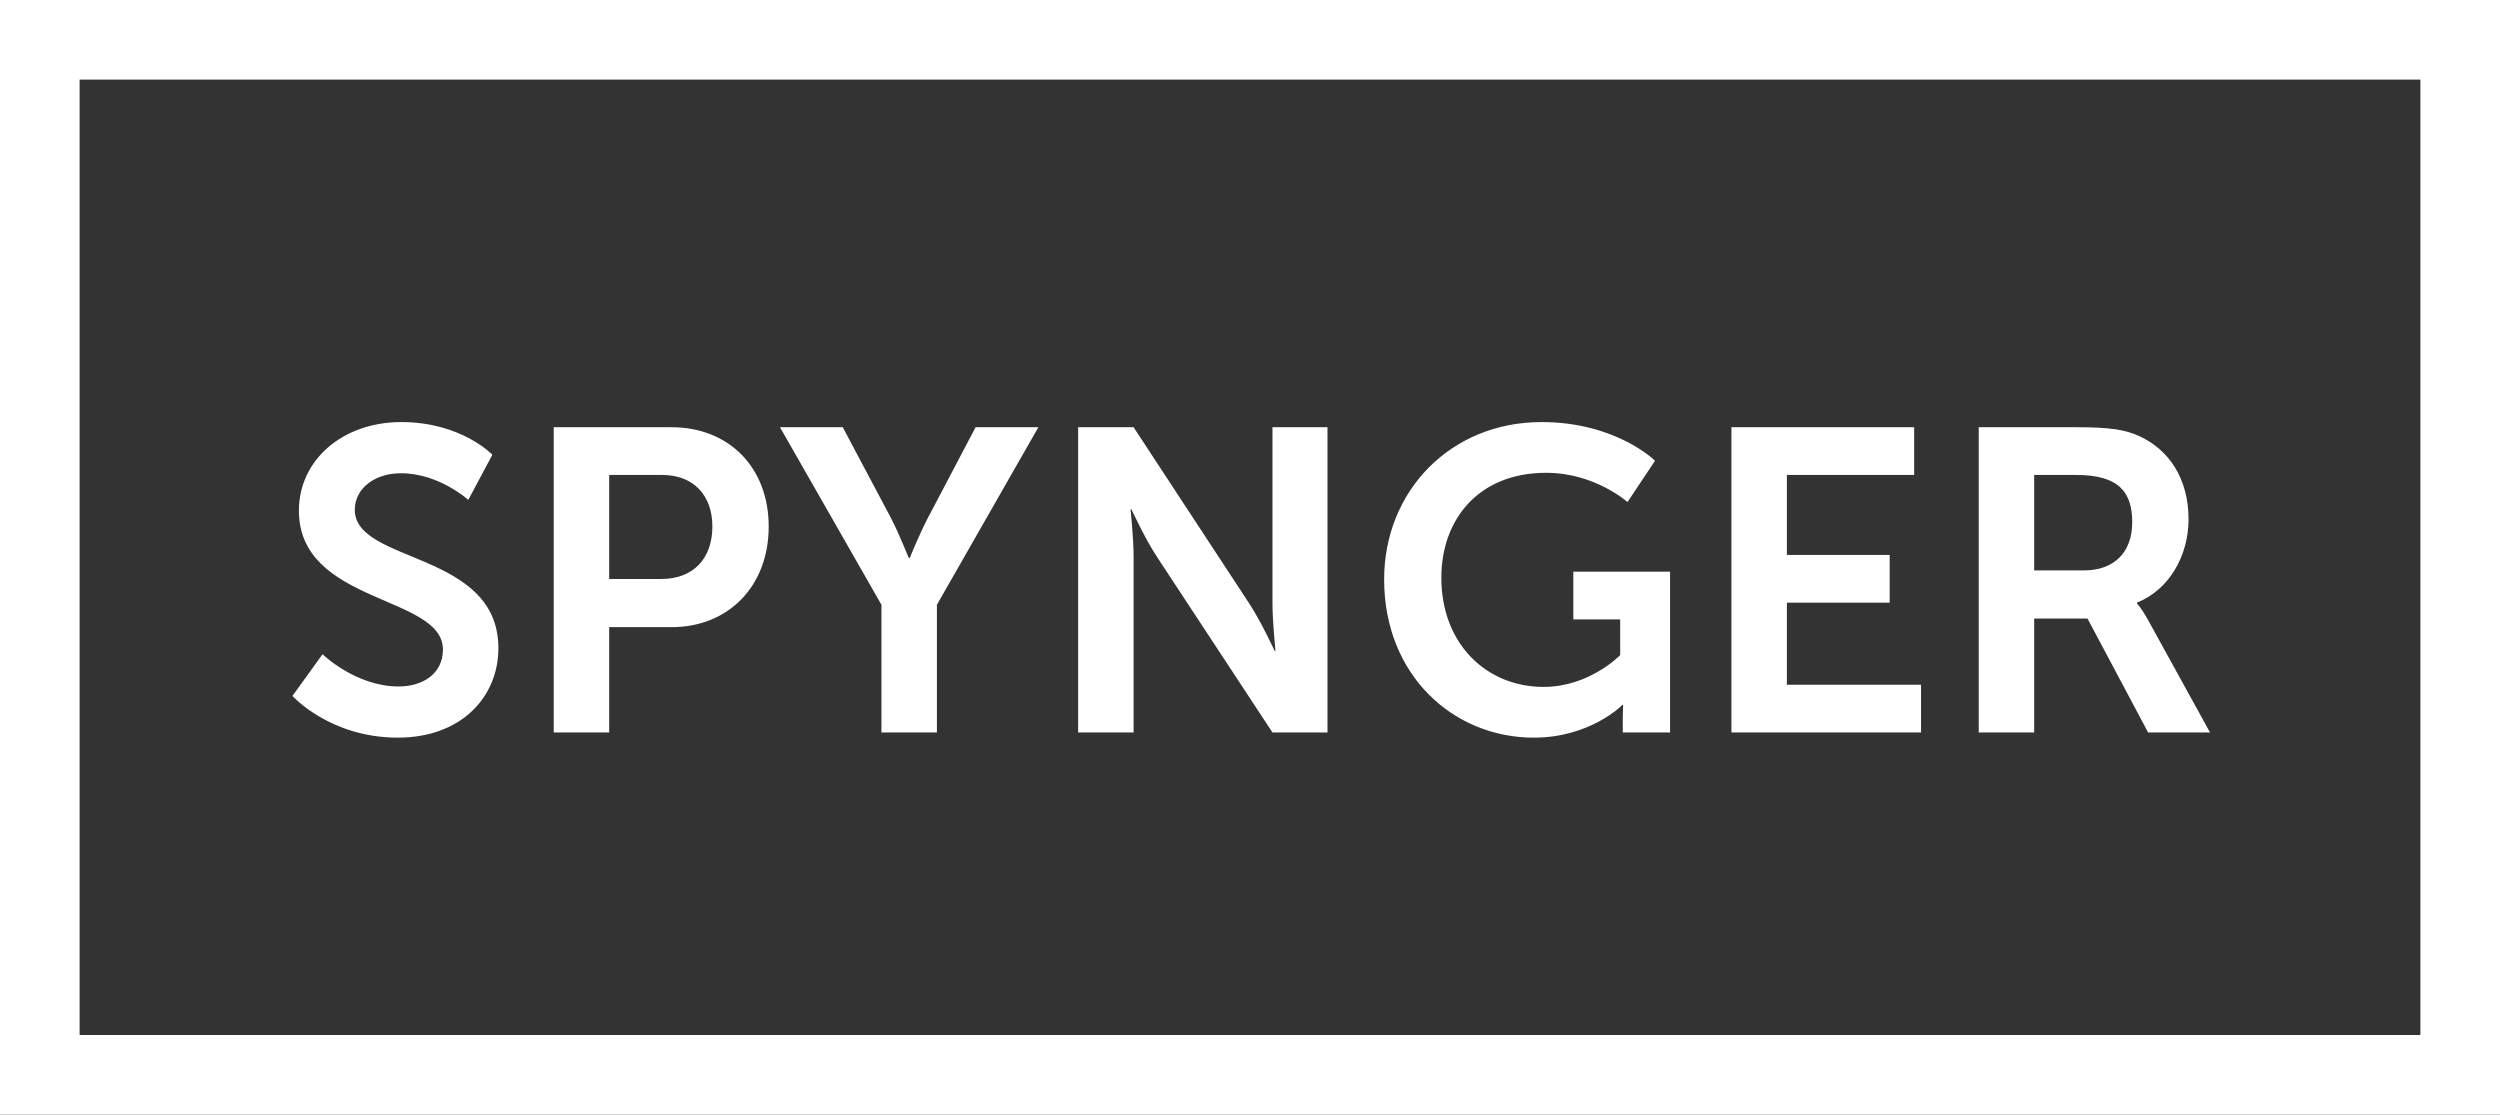 <svg width="157" height="70" viewBox="0 0 157 70" fill="none" xmlns="http://www.w3.org/2000/svg">
<rect x="0" y="0" width="157" height="70" fill="#333333" stroke="none"/>
<path d="M18.366 43.705C18.366 43.705 20.715 46.324 24.981 46.324C28.977 46.324 31.299 43.759 31.299 40.708C31.299 34.579 22.281 35.416 22.281 32.014C22.281 30.664 23.55 29.719 25.17 29.719C27.573 29.719 29.409 31.393 29.409 31.393L30.921 28.558C30.921 28.558 28.977 26.506 25.197 26.506C21.525 26.506 18.771 28.882 18.771 32.068C18.771 37.954 27.816 37.36 27.816 40.789C27.816 42.355 26.493 43.111 25.035 43.111C22.335 43.111 20.256 41.086 20.256 41.086L18.366 43.705ZM34.774 46H38.257V39.385H42.172C45.763 39.385 48.274 36.793 48.274 33.067C48.274 29.341 45.763 26.83 42.172 26.83H34.774V46ZM38.257 36.361V29.827H41.578C43.549 29.827 44.737 31.096 44.737 33.067C44.737 35.065 43.549 36.361 41.524 36.361H38.257ZM55.355 46H58.838V37.981L65.21 26.83H61.268L58.298 32.473C57.677 33.661 57.137 35.038 57.137 35.038H57.083C57.056 35.065 56.543 33.661 55.922 32.473L52.925 26.83H48.983L55.355 37.981V46ZM67.707 46H71.19V34.957C71.19 33.823 71.001 31.987 71.001 31.987H71.055C71.055 31.987 71.919 33.85 72.648 34.957L79.911 46H83.367V26.83H79.911V37.9C79.911 39.034 80.1 40.87 80.1 40.87H80.046C80.046 40.87 79.182 39.007 78.453 37.9L71.19 26.83H67.707V46ZM86.924 36.388C86.924 42.409 91.272 46.324 96.32 46.324C99.885 46.324 101.883 44.272 101.883 44.272H101.937C101.937 44.272 101.91 44.677 101.91 45.082V46H104.88V35.902H98.805V38.899H101.748V41.14C101.748 41.14 99.831 43.138 96.942 43.138C93.35 43.138 90.516 40.438 90.516 36.28C90.516 32.662 92.811 29.692 97.103 29.692C100.155 29.692 102.207 31.528 102.207 31.528L103.935 28.936C103.935 28.936 101.505 26.506 96.806 26.506C91.109 26.506 86.924 30.826 86.924 36.388ZM108.734 46H120.641V43.003H112.217V37.846H118.67V34.849H112.217V29.827H120.209V26.83H108.734V46ZM124.264 46H127.747V38.845H131.095L134.902 46H138.79L134.848 38.845C134.47 38.17 134.2 37.9 134.2 37.9V37.846C136.225 37.036 137.44 34.903 137.44 32.608C137.44 30.07 136.225 28.234 134.308 27.37C133.471 26.992 132.526 26.83 130.447 26.83H124.264V46ZM127.747 35.821V29.827H130.393C133.12 29.827 133.903 30.961 133.903 32.797C133.903 34.714 132.742 35.821 130.879 35.821H127.747Z" fill="white"/>
<rect x="2.5" y="2.5" width="152" height="65" stroke="white" stroke-width="5"/>
</svg>
